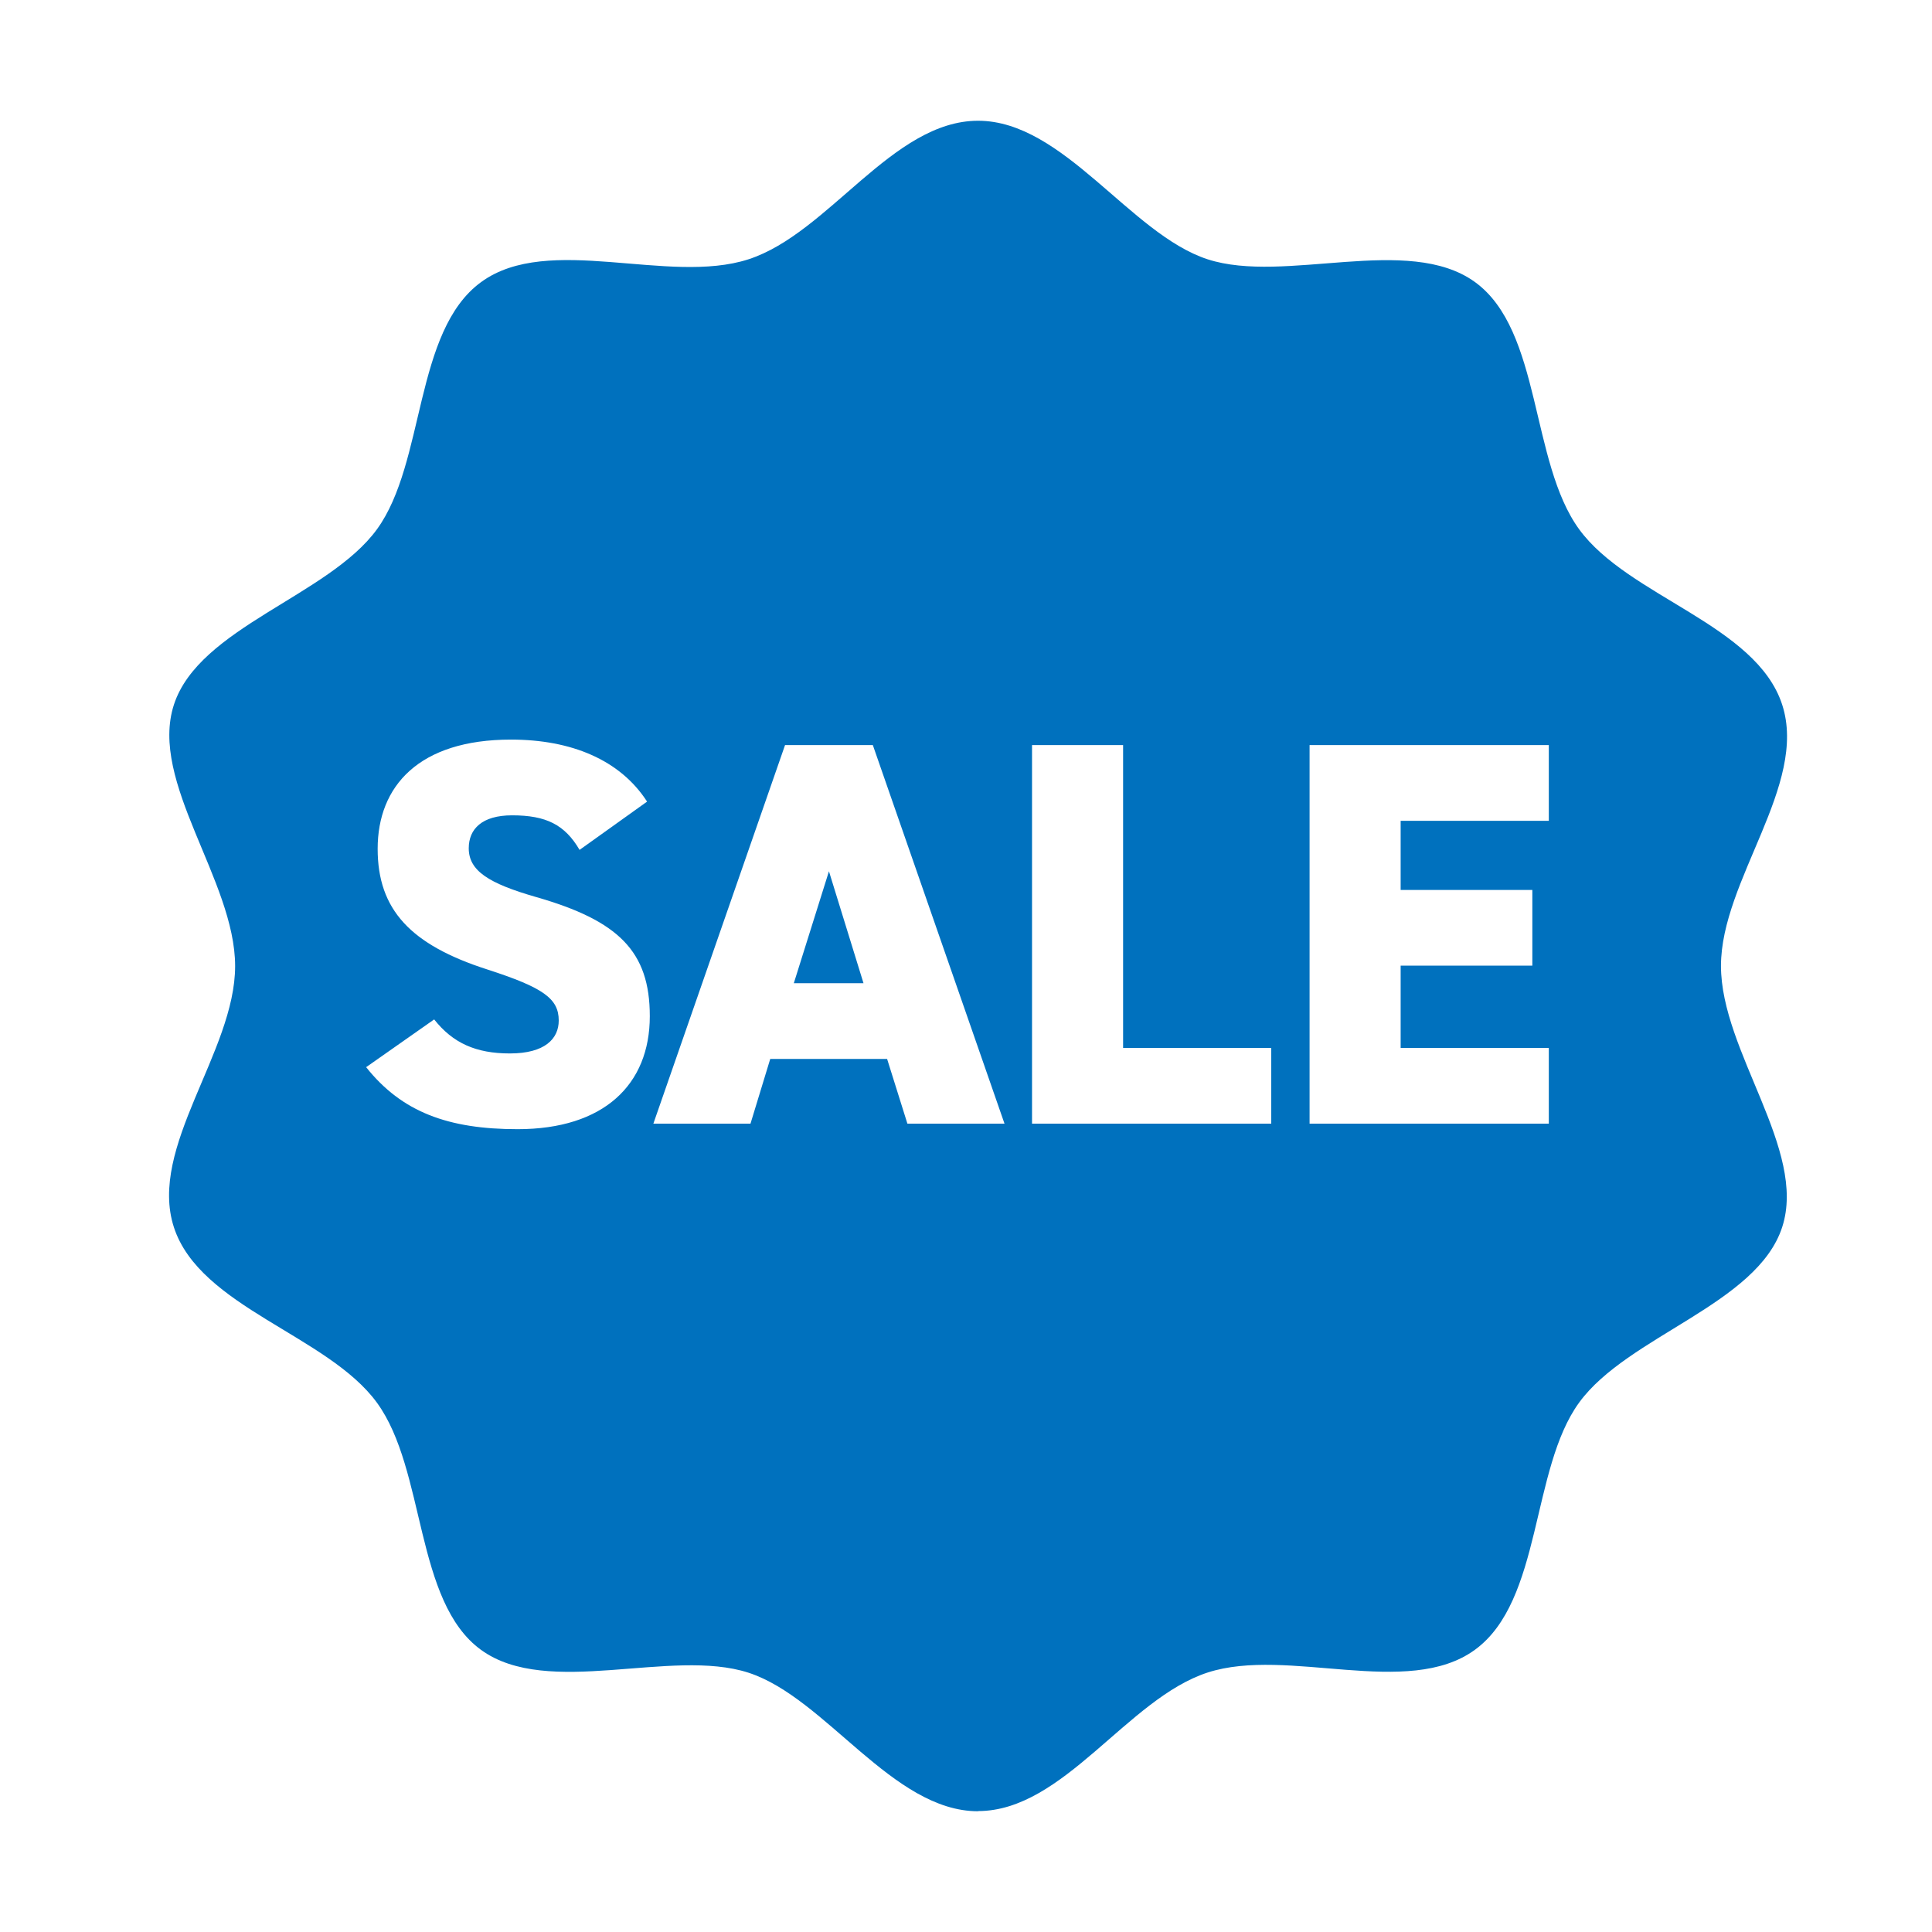 <svg width="80" height="80" viewBox="0 0 80 80" fill="none" xmlns="http://www.w3.org/2000/svg">
<rect width="80" height="80" fill="white"/>
<path d="M40.499 75C36.954 75 34.194 70.303 30.993 69.263C27.791 68.224 22.69 70.325 19.923 68.321C17.156 66.316 17.642 60.871 15.607 58.081C13.573 55.292 8.278 54.132 7.201 50.819C6.123 47.506 9.736 43.549 9.736 40.004C9.736 36.459 6.161 32.382 7.201 29.181C8.24 25.98 13.595 24.678 15.607 21.919C17.619 19.159 17.133 13.713 19.923 11.679C22.713 9.645 27.672 11.814 30.993 10.737C34.313 9.66 36.954 5 40.499 5C44.044 5 46.804 9.697 50.005 10.737C53.206 11.776 58.307 9.675 61.075 11.679C63.842 13.684 63.356 19.129 65.391 21.919C67.425 24.708 72.72 25.86 73.797 29.181C74.874 32.502 71.262 36.451 71.262 39.996C71.262 43.541 74.837 47.61 73.797 50.812C72.758 54.013 67.403 55.314 65.391 58.074C63.379 60.834 63.865 66.279 61.075 68.313C58.285 70.348 53.326 68.179 50.005 69.256C46.684 70.333 44.044 74.993 40.499 74.993V75Z" fill="#0071BE"/>
<path d="M26.794 33.193L23.999 35.192C23.386 34.147 22.613 33.761 21.204 33.761C19.955 33.761 19.41 34.329 19.41 35.124C19.41 36.055 20.227 36.578 22.204 37.146C25.612 38.123 26.907 39.395 26.907 42.076C26.907 44.916 24.999 46.757 21.432 46.757C18.569 46.757 16.638 46.052 15.161 44.189L17.978 42.212C18.751 43.19 19.705 43.621 21.113 43.621C22.568 43.621 23.136 43.008 23.136 42.258C23.136 41.349 22.499 40.895 20.182 40.145C17.001 39.123 15.638 37.669 15.638 35.147C15.638 32.556 17.342 30.625 21.159 30.625C23.658 30.625 25.68 31.466 26.794 33.193ZM31.076 46.529H27.054L32.507 30.852H36.142L41.595 46.529H37.574L36.733 43.848H31.894L31.076 46.529ZM34.325 36.078L32.87 40.713H35.756L34.325 36.078ZM46.505 30.852V43.394H52.639V46.529H42.734V30.852H46.505ZM54.227 30.852H64.133V33.988H57.998V36.851H63.451V39.986H57.998V43.394H64.133V46.529H54.227V30.852Z" fill="white"/>
</svg>
